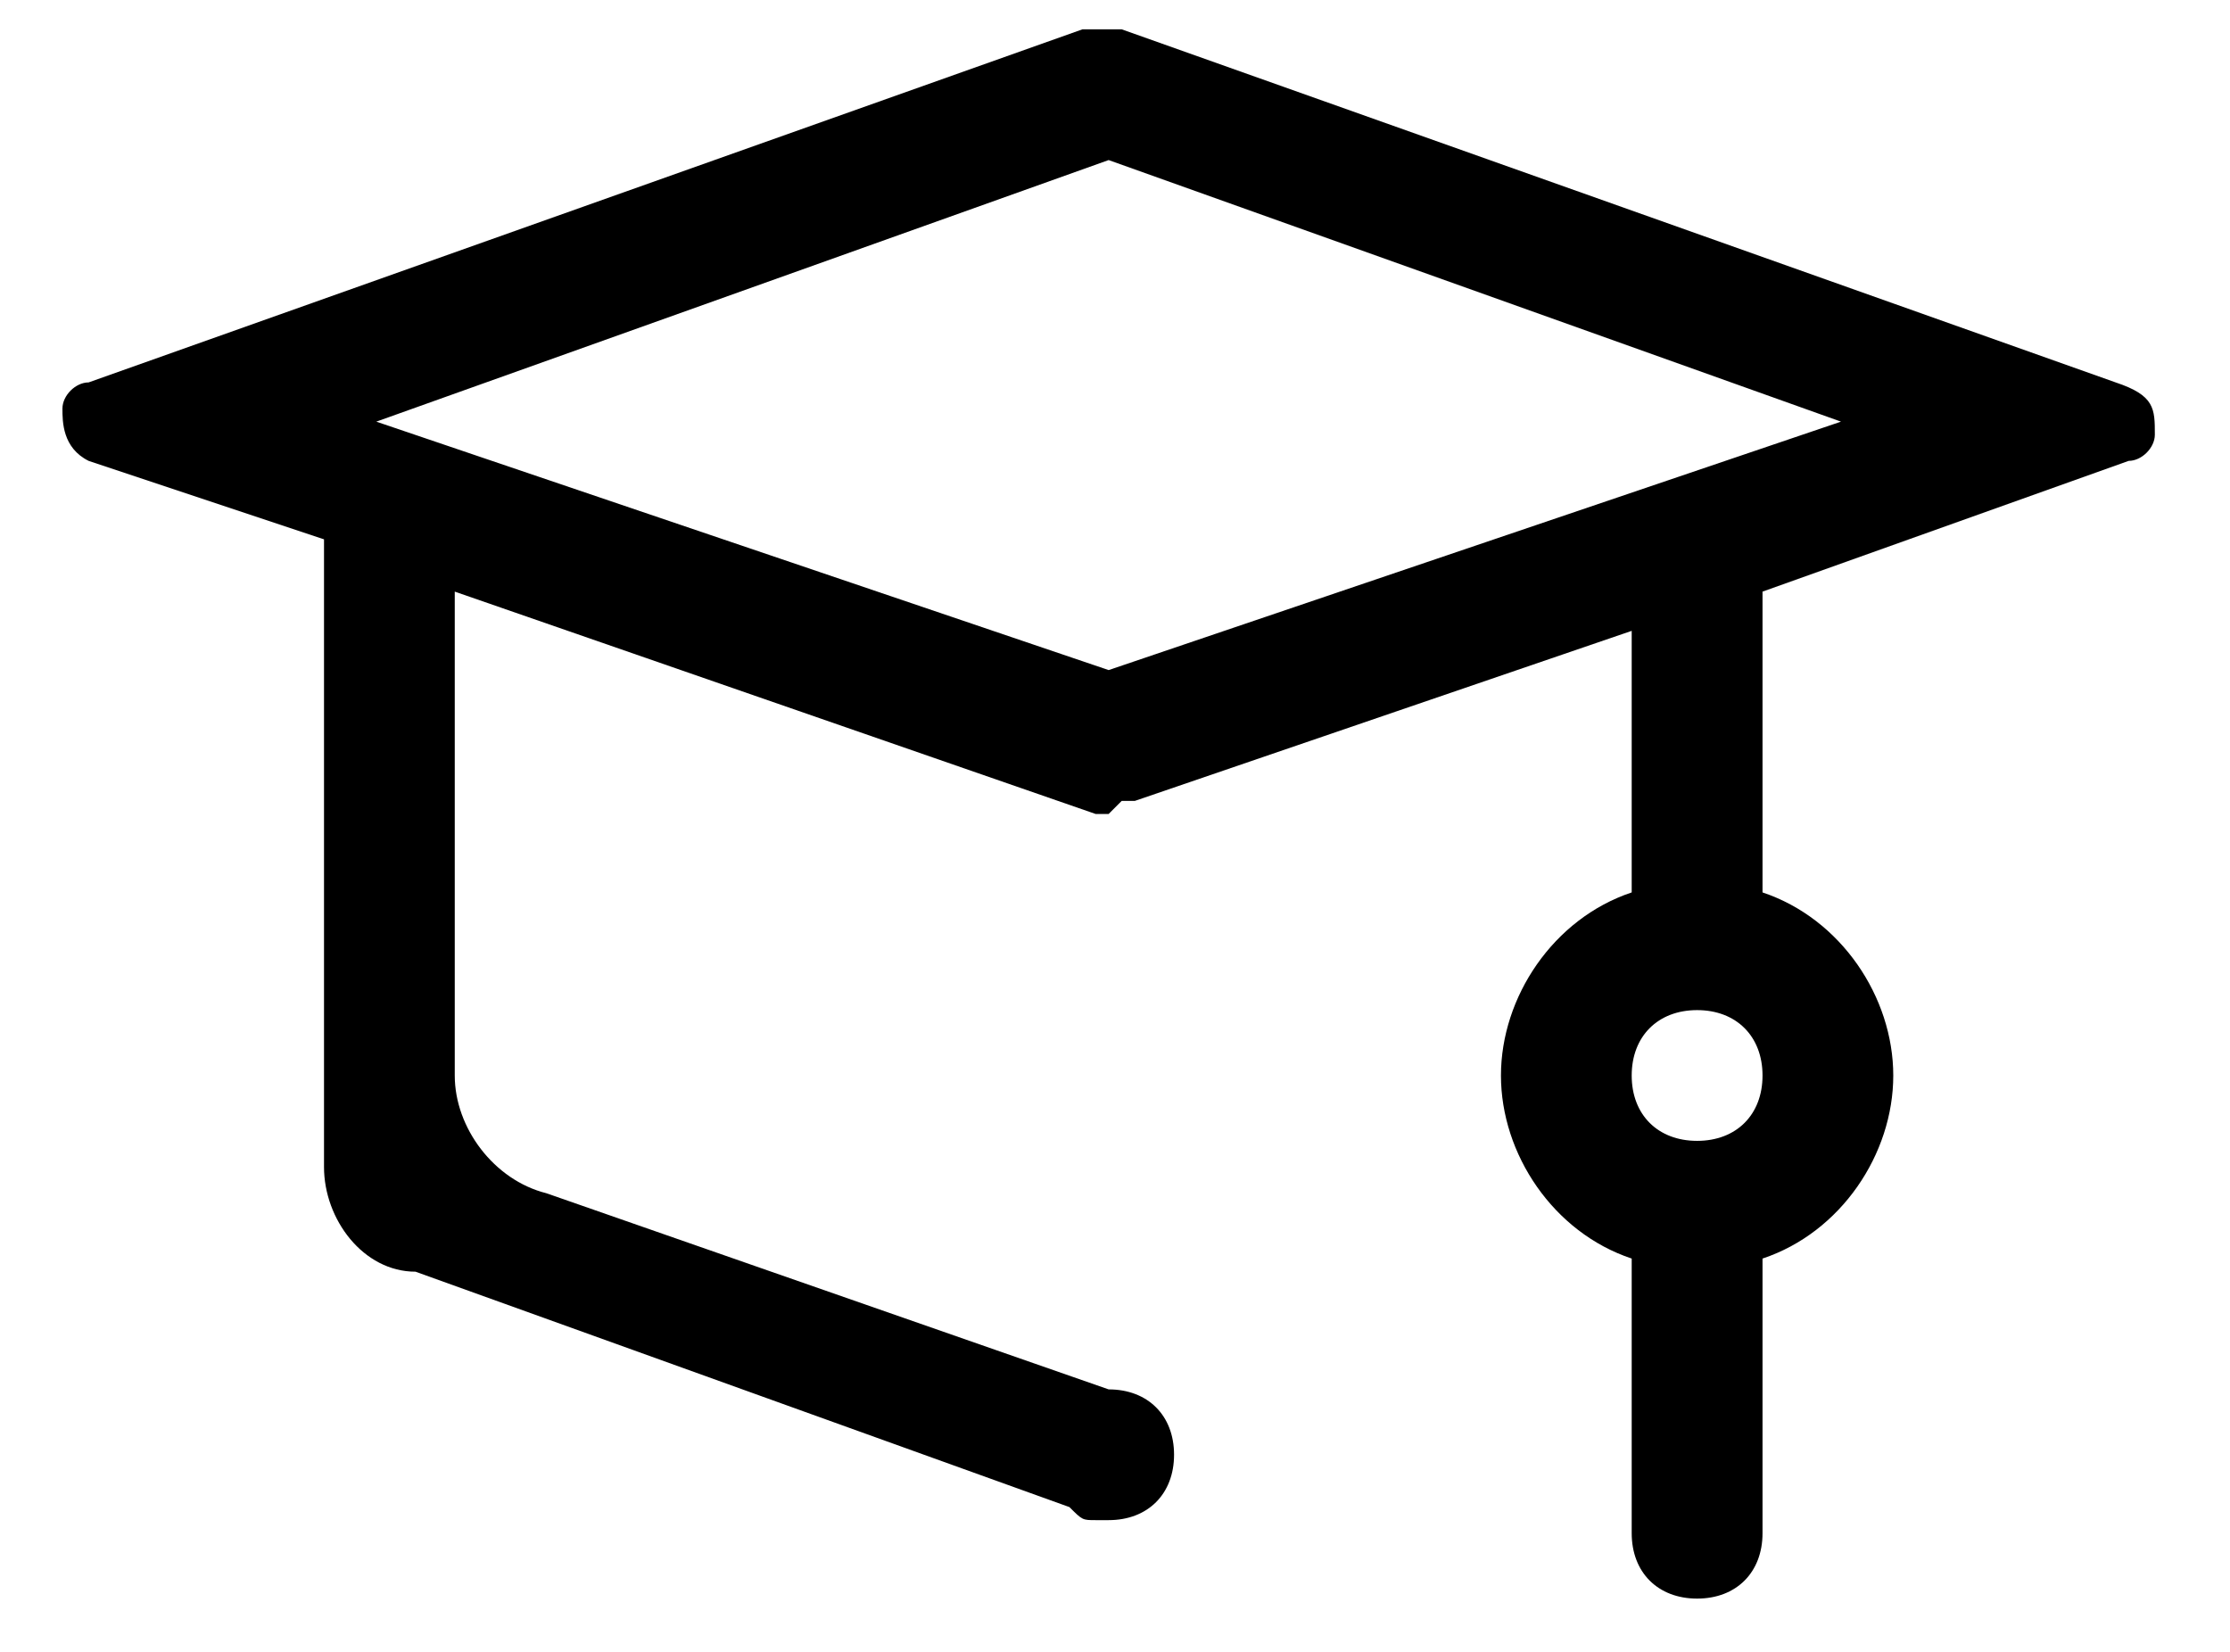 <?xml version="1.0" encoding="UTF-8"?>
<svg width="27px" height="20px" viewBox="0 0 27 20" version="1.1" xmlns="http://www.w3.org/2000/svg" xmlns:xlink="http://www.w3.org/1999/xlink">
    <!-- Generator: Sketch 54 (76480) - https://sketchapp.com -->
    <title>专家</title>
    <desc>Created with Sketch.</desc>
    <g id="页面1" stroke="none" stroke-width="1" fill="none" fill-rule="evenodd">
        <g id="圣奥首页-首页复制" transform="translate(-950, -2956)" fill="#000000" fill-rule="nonzero">
            <g id="专家" transform="translate(944.423, 2946.855)">
                <g id="编组">
                    <rect id="矩形" opacity="0" x="0" y="0" width="38" height="38"></rect>
                    <path d="M27.867,14.25 L19,11.083 L10.133,14.25 L19,17.258 L27.867,14.25 Z M25.333,19.95 L25.333,16.783 L19.317,18.842 L19.158,18.842 L19,19 L18.842,19 L11.083,16.308 L11.083,22.167 C11.083,22.8 11.558,23.433 12.192,23.592 L19,25.967 C19.475,25.967 19.792,26.283 19.792,26.758 C19.792,27.233 19.475,27.55 19,27.55 L18.842,27.55 C18.683,27.55 18.683,27.55 18.525,27.392 L10.608,24.542 C9.975,24.542 9.5,23.908 9.5,23.275 L9.5,15.675 L6.65,14.725 C6.333,14.567 6.333,14.25 6.333,14.092 C6.333,13.933 6.492,13.775 6.65,13.775 L18.683,9.5 L19.158,9.5 L31.192,13.775 C31.667,13.933 31.667,14.092 31.667,14.408 C31.667,14.567 31.508,14.725 31.35,14.725 L26.917,16.308 L26.917,19.95 C27.867,20.267 28.5,21.217 28.5,22.167 C28.5,23.117 27.867,24.067 26.917,24.383 L26.917,27.708 C26.917,28.183 26.6,28.5 26.125,28.5 C25.65,28.5 25.333,28.183 25.333,27.708 L25.333,24.383 C24.383,24.067 23.75,23.117 23.75,22.167 C23.75,21.217 24.383,20.267 25.333,19.95 Z M26.125,22.958 C26.6,22.958 26.917,22.642 26.917,22.167 C26.917,21.692 26.6,21.375 26.125,21.375 C25.65,21.375 25.333,21.692 25.333,22.167 C25.333,22.642 25.65,22.958 26.125,22.958 Z" id="形状"></path>
                </g>
            </g>
        </g>
    </g>
</svg>